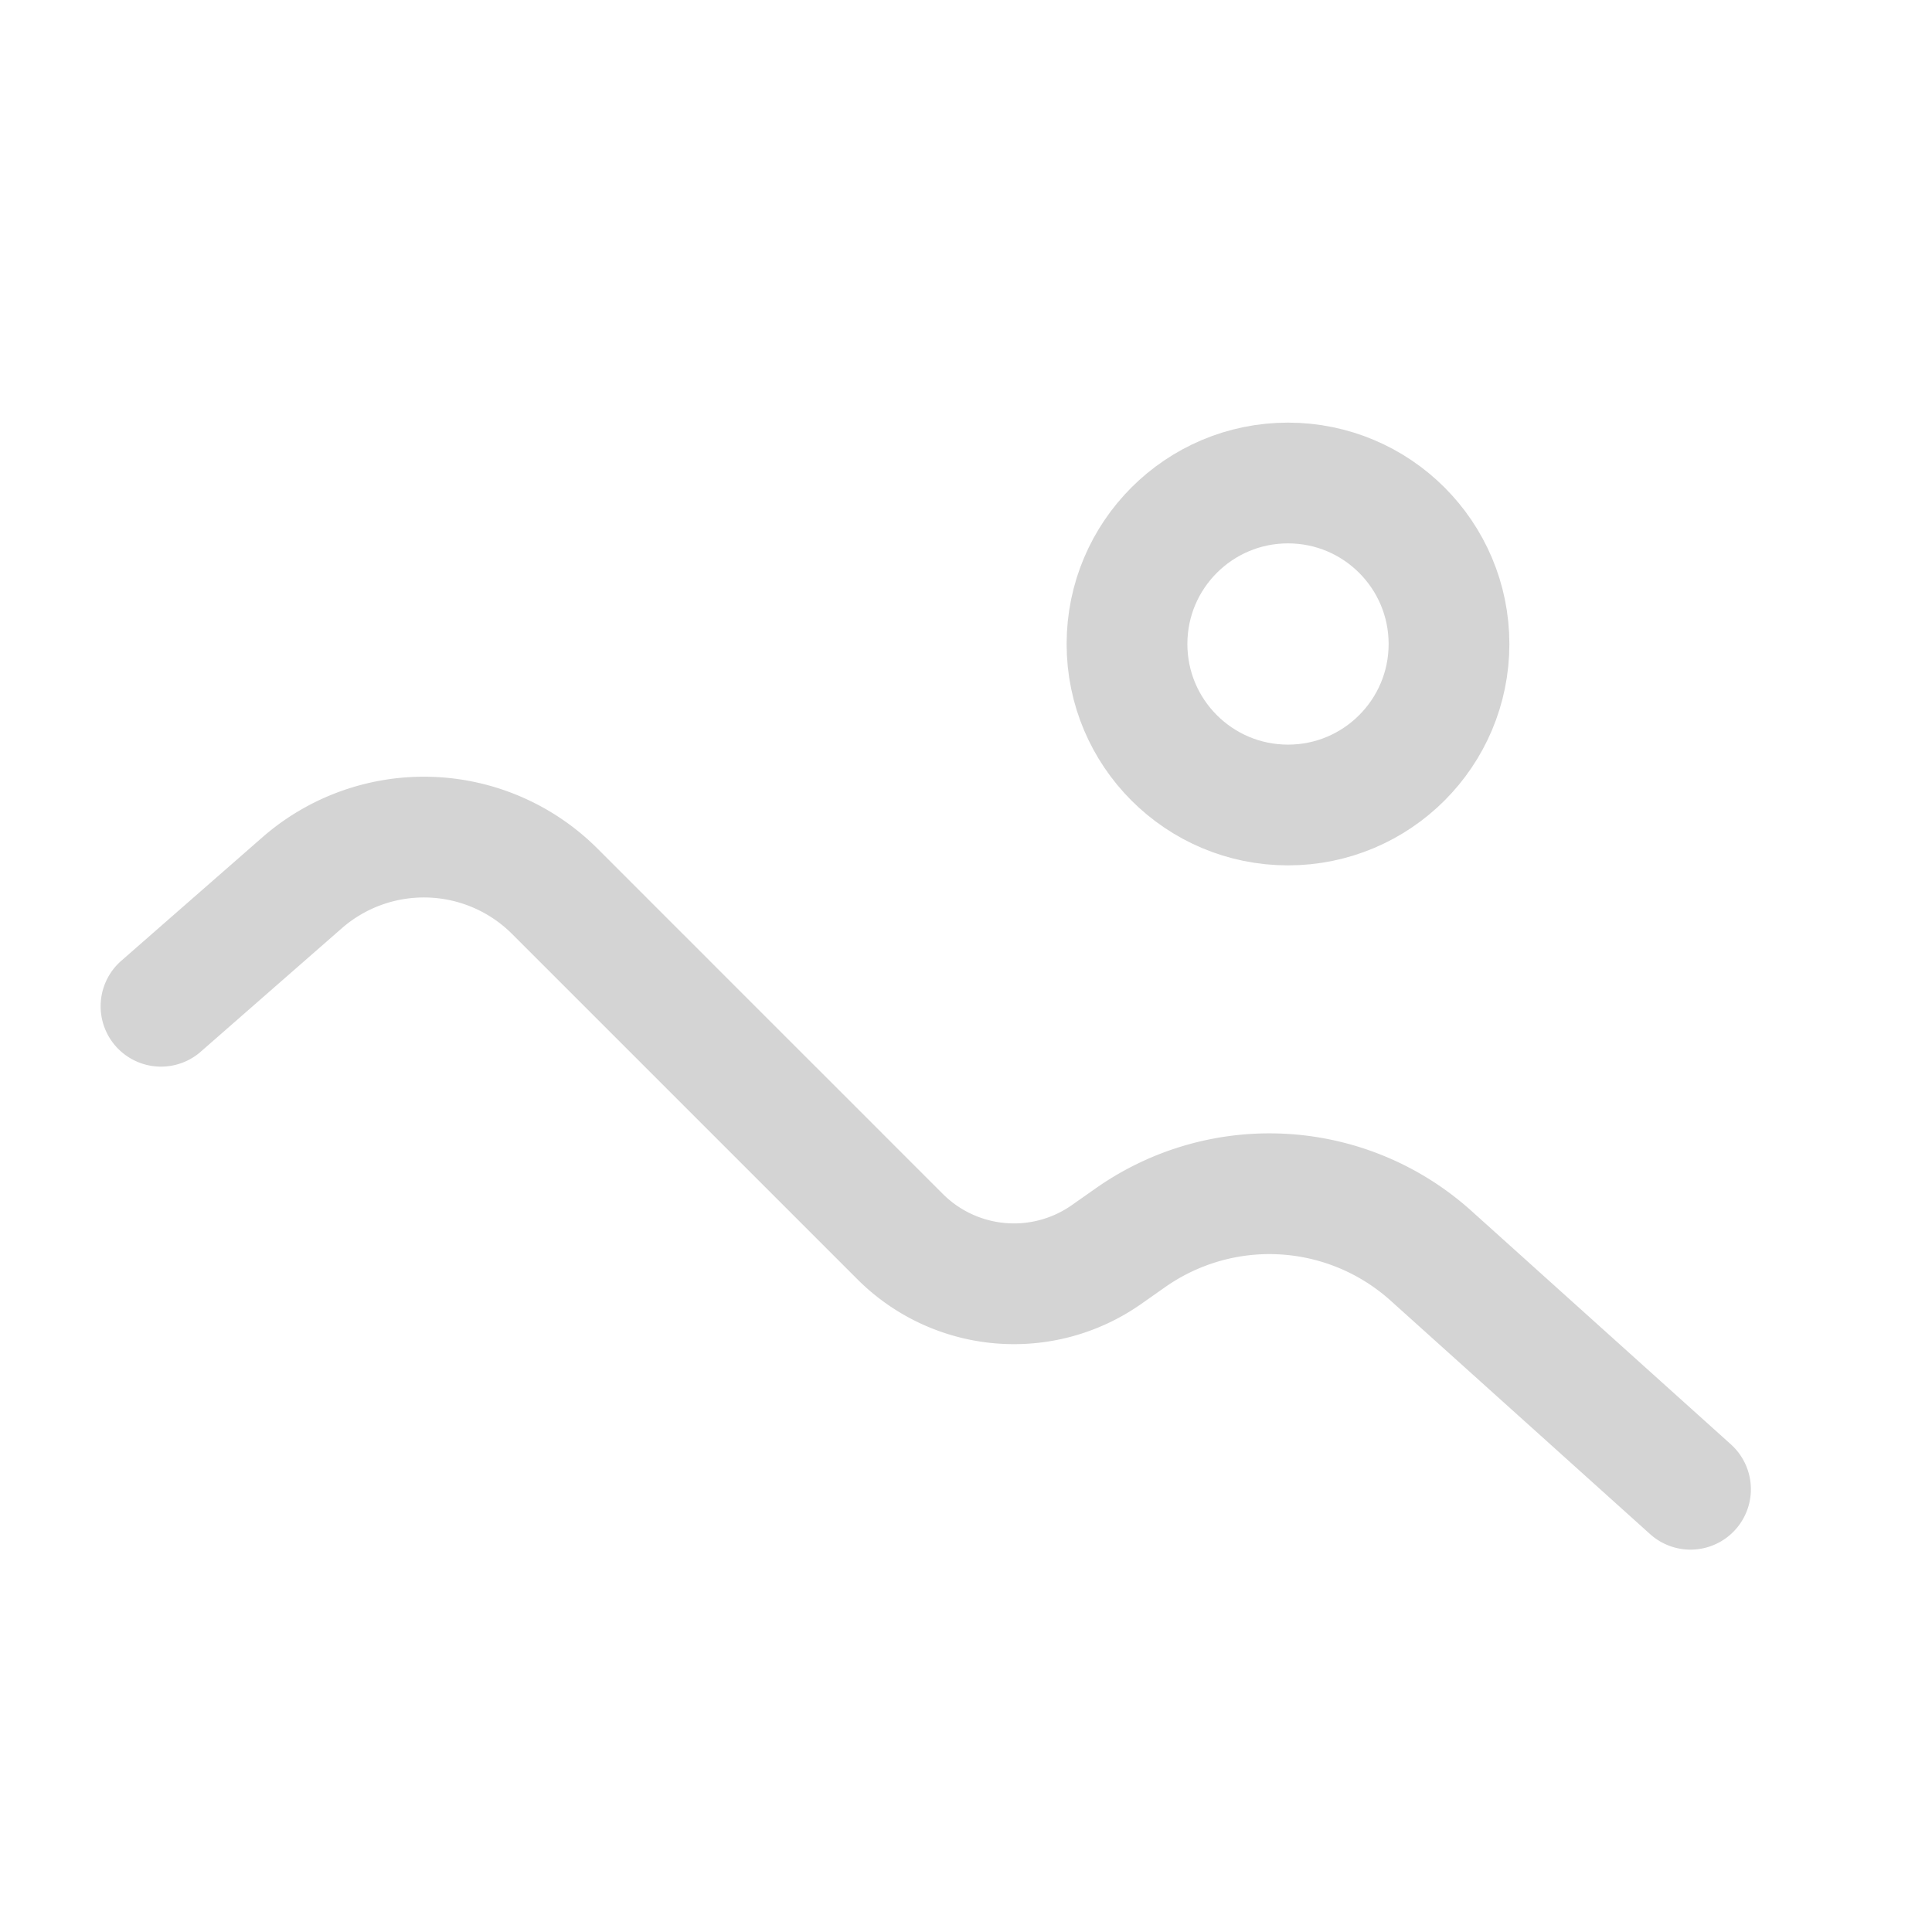 <svg xmlns="http://www.w3.org/2000/svg" width="32" height="32" viewBox="0 0 24 24"><g fill="none" stroke="#D4D4D4" stroke-width="1.5"><circle cx="16" cy="8" r="2" opacity="1"/><path stroke-linecap="round" d="m2 12.5l1.752-1.533a2.3 2.3 0 0 1 3.14.105l4.29 4.29a2 2 0 0 0 2.564.222l.299-.21a3 3 0 0 1 3.731.225L21 18.5" opacity="1"/></g></svg>
